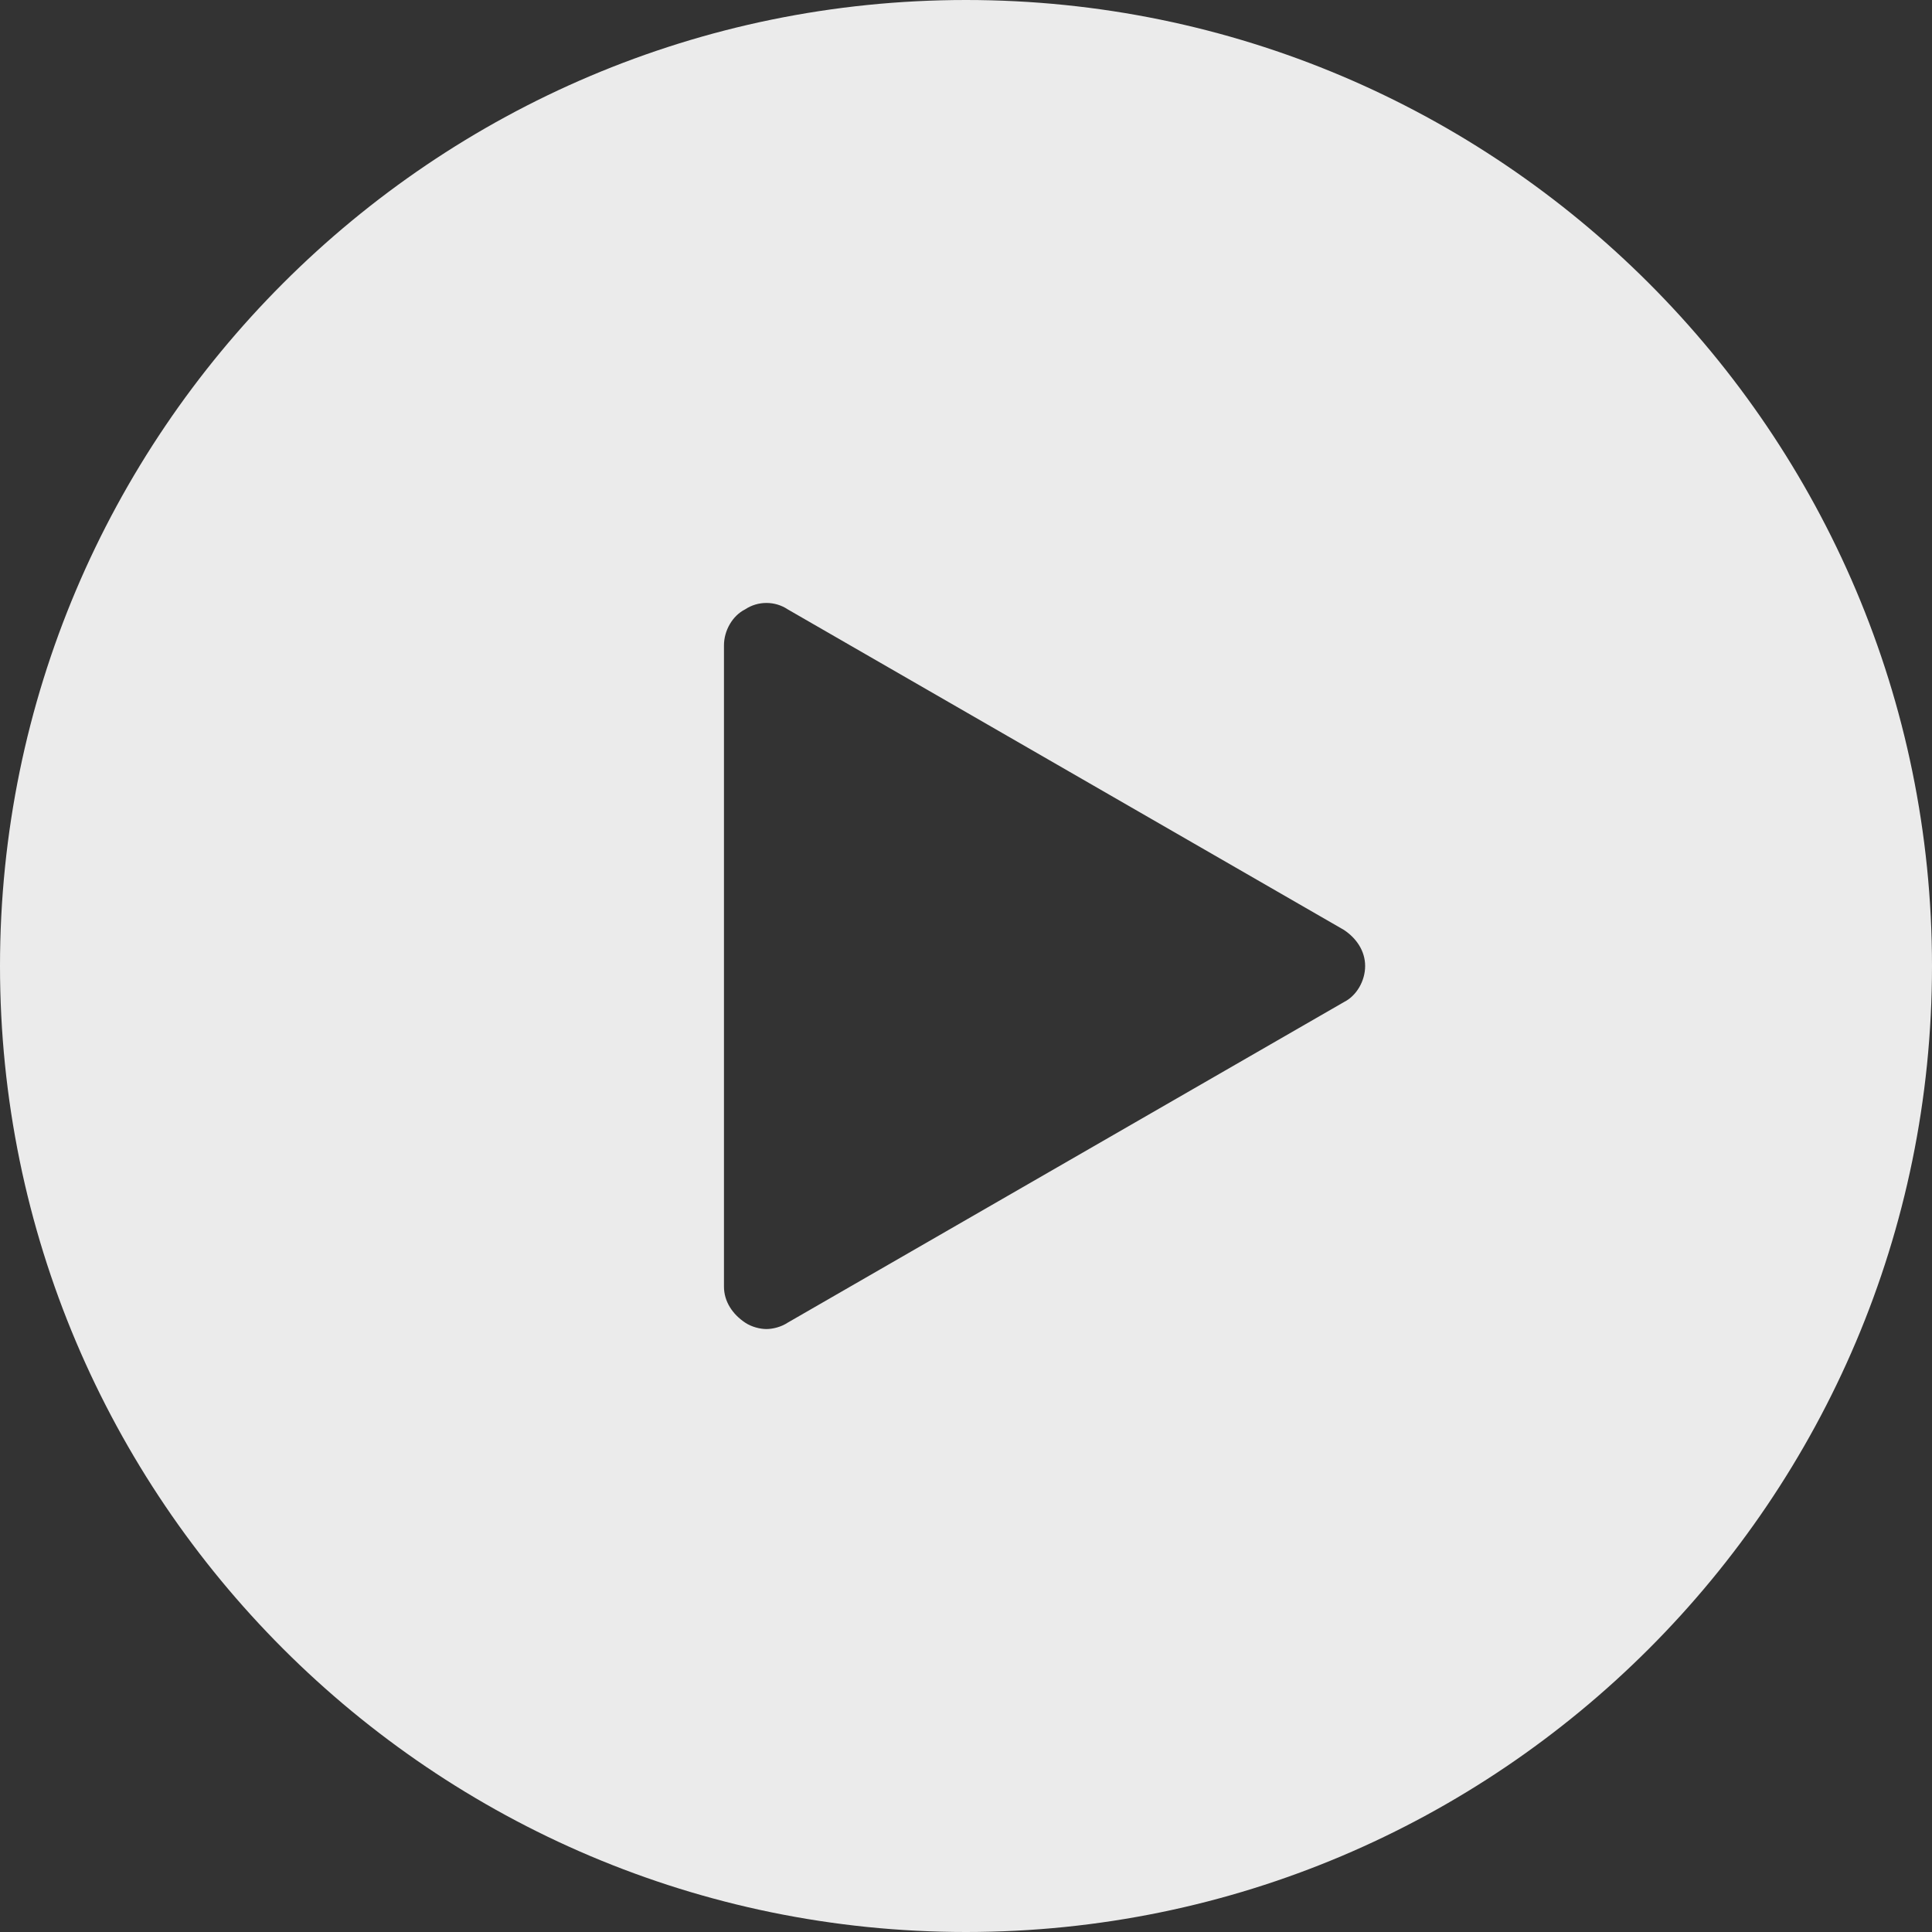 <svg width="91" height="91" viewBox="0 0 91 91" fill="none" xmlns="http://www.w3.org/2000/svg">
<rect x="0" y="0" width="91" height="91" fill="#333333" stroke="none"/>
<path opacity="0.9" d="M45.5 0C20.4 0 0 20.4 0 45.5C0 70.6 20.4 91 45.5 91C70.6 91 91 70.6 91 45.5C91 20.4 70.6 0 45.5 0ZM63.3 47.2L37.1 62.3C36.8 62.5 36.4 62.6 36.1 62.6C35.8 62.6 35.4 62.5 35.1 62.3C34.5 61.9 34.1 61.3 34.1 60.6V30.4C34.1 29.7 34.5 29 35.1 28.7C35.7 28.3 36.5 28.3 37.1 28.7L63.3 43.8C63.9 44.2 64.3 44.8 64.3 45.5C64.3 46.2 63.9 46.9 63.3 47.2Z" fill="white"/>
</svg>

